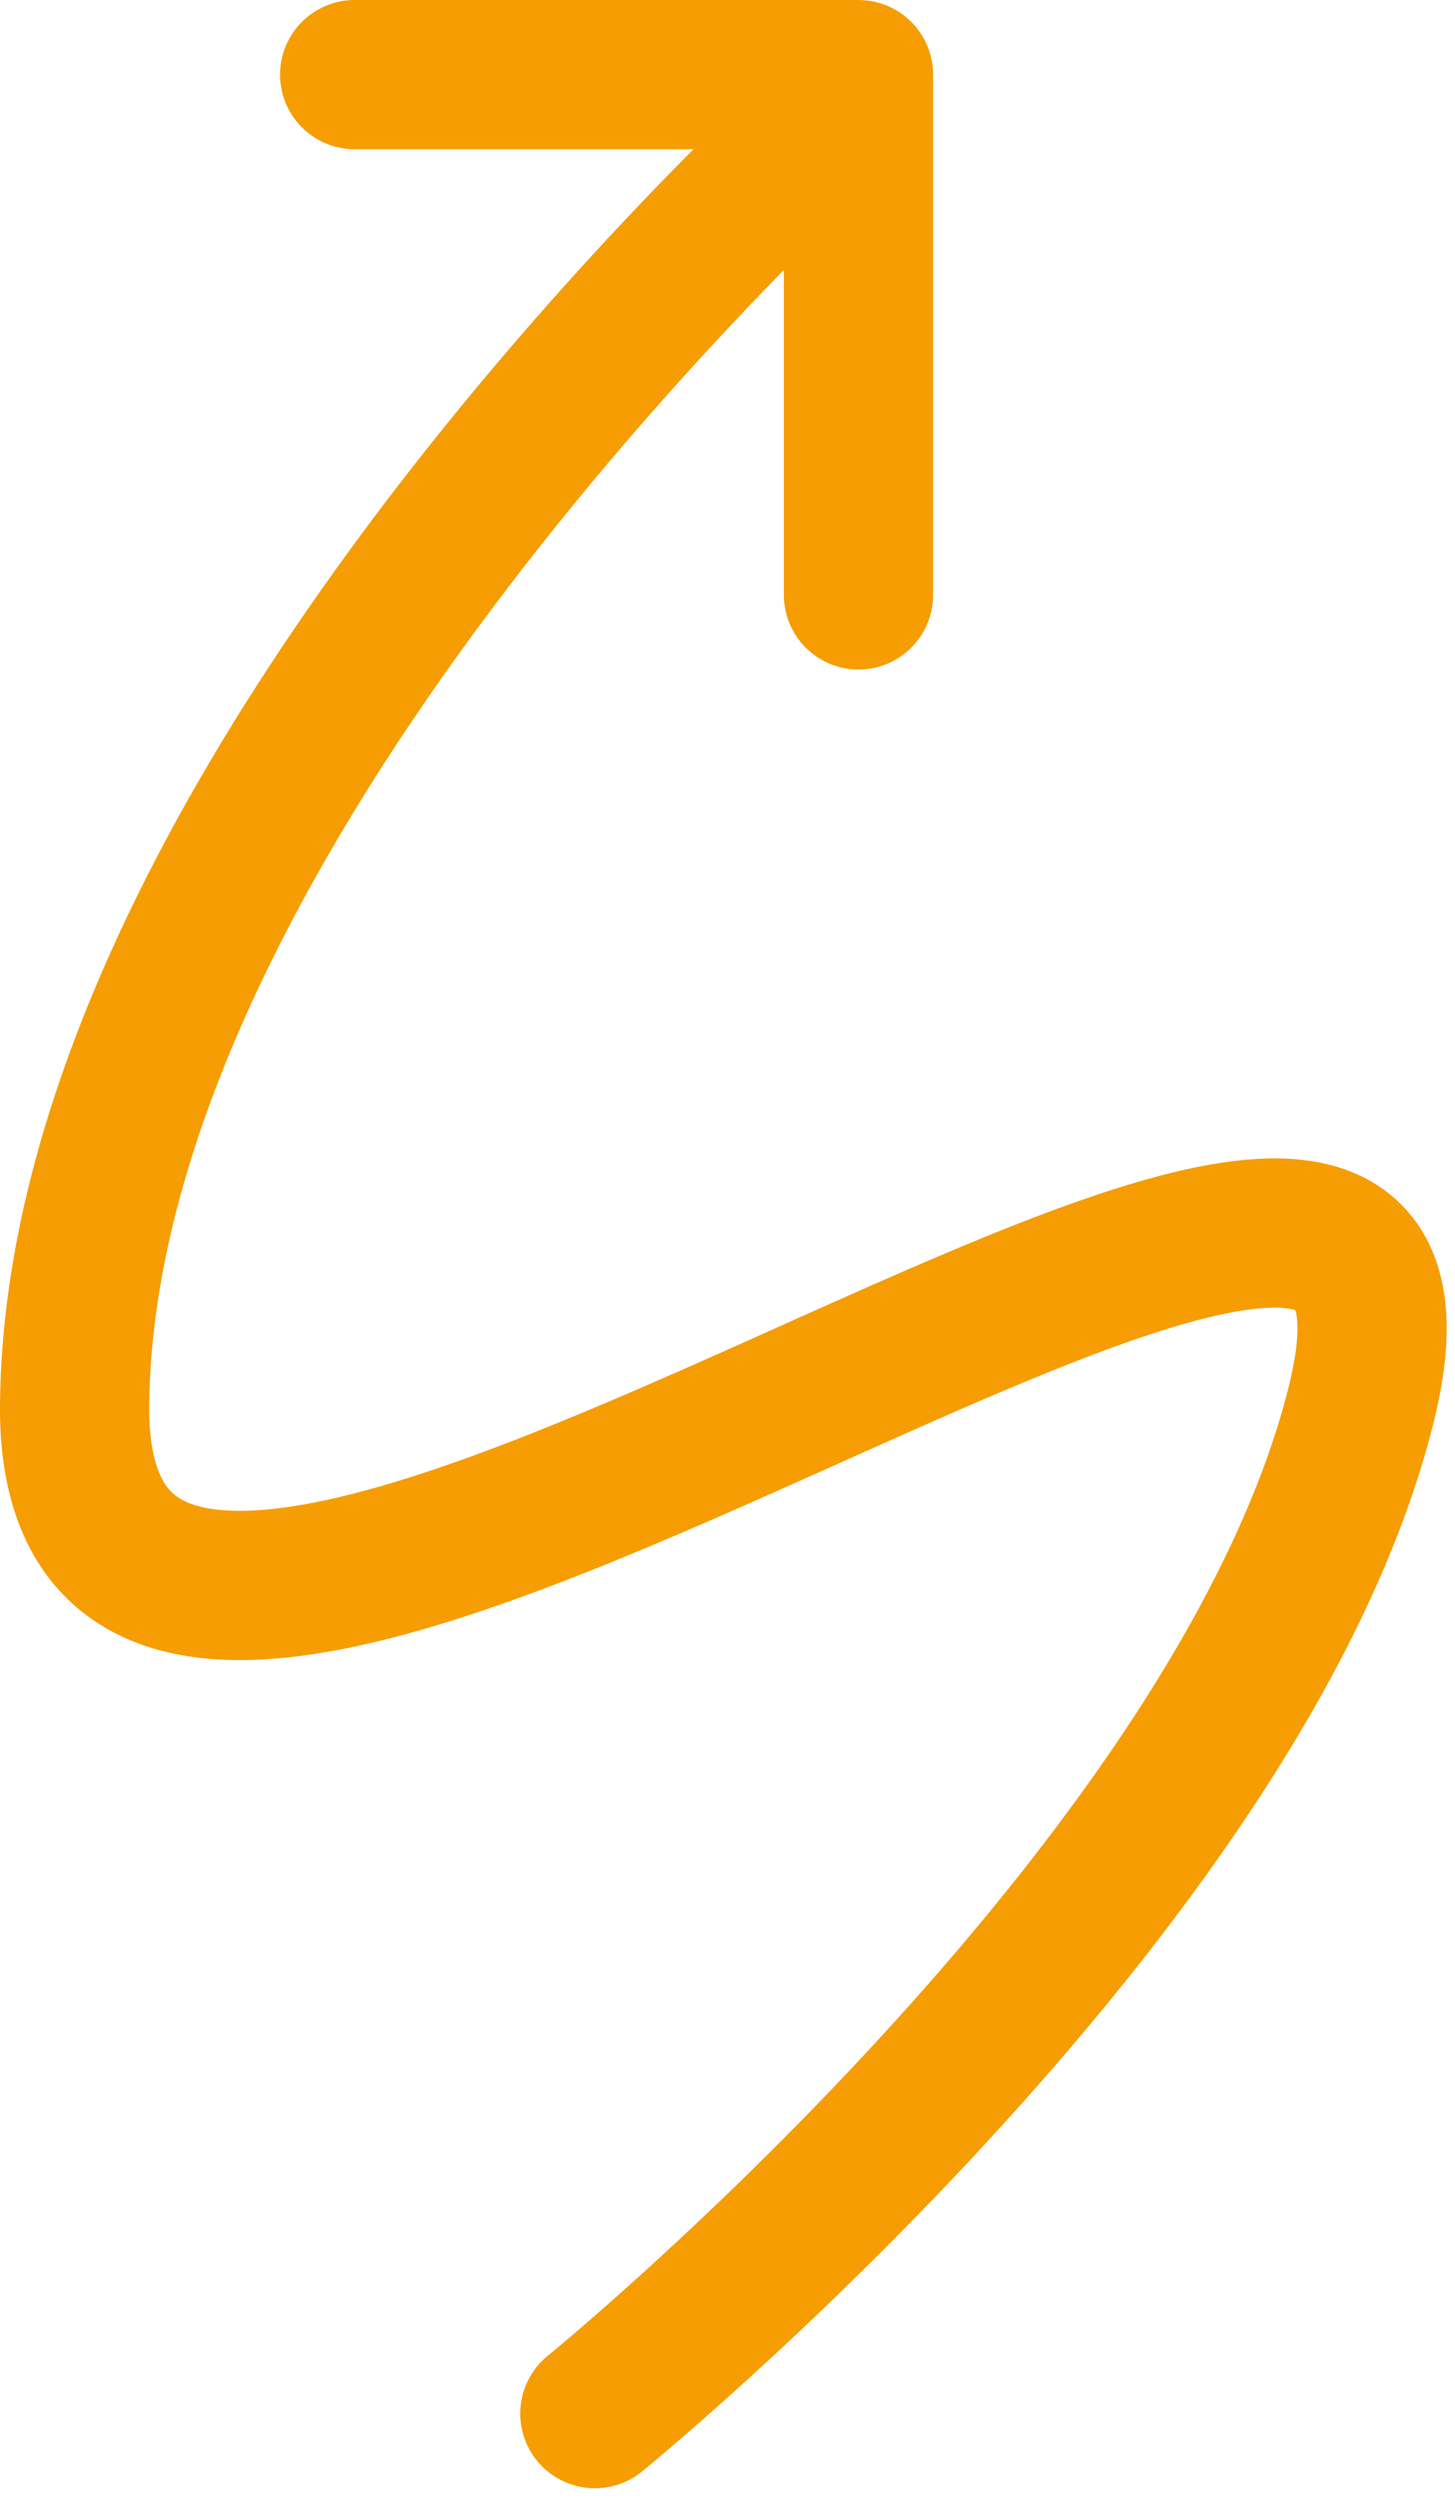 <svg width="39" height="67" viewBox="0 0 39 67" fill="none" xmlns="http://www.w3.org/2000/svg">
<path d="M21.975 3.507C21.975 3.507 2.149 21.47 2 37.646C1.848 54.25 40.503 21.534 36.484 37.646C33.25 50.617 15.945 64.687 15.945 64.687" stroke="#F69D04" stroke-width="4" stroke-linecap="round"/>
<path d="M9.507 2H23.011V15.944" stroke="#F69D04" stroke-width="4" stroke-linecap="round" stroke-linejoin="round"/>
</svg>
